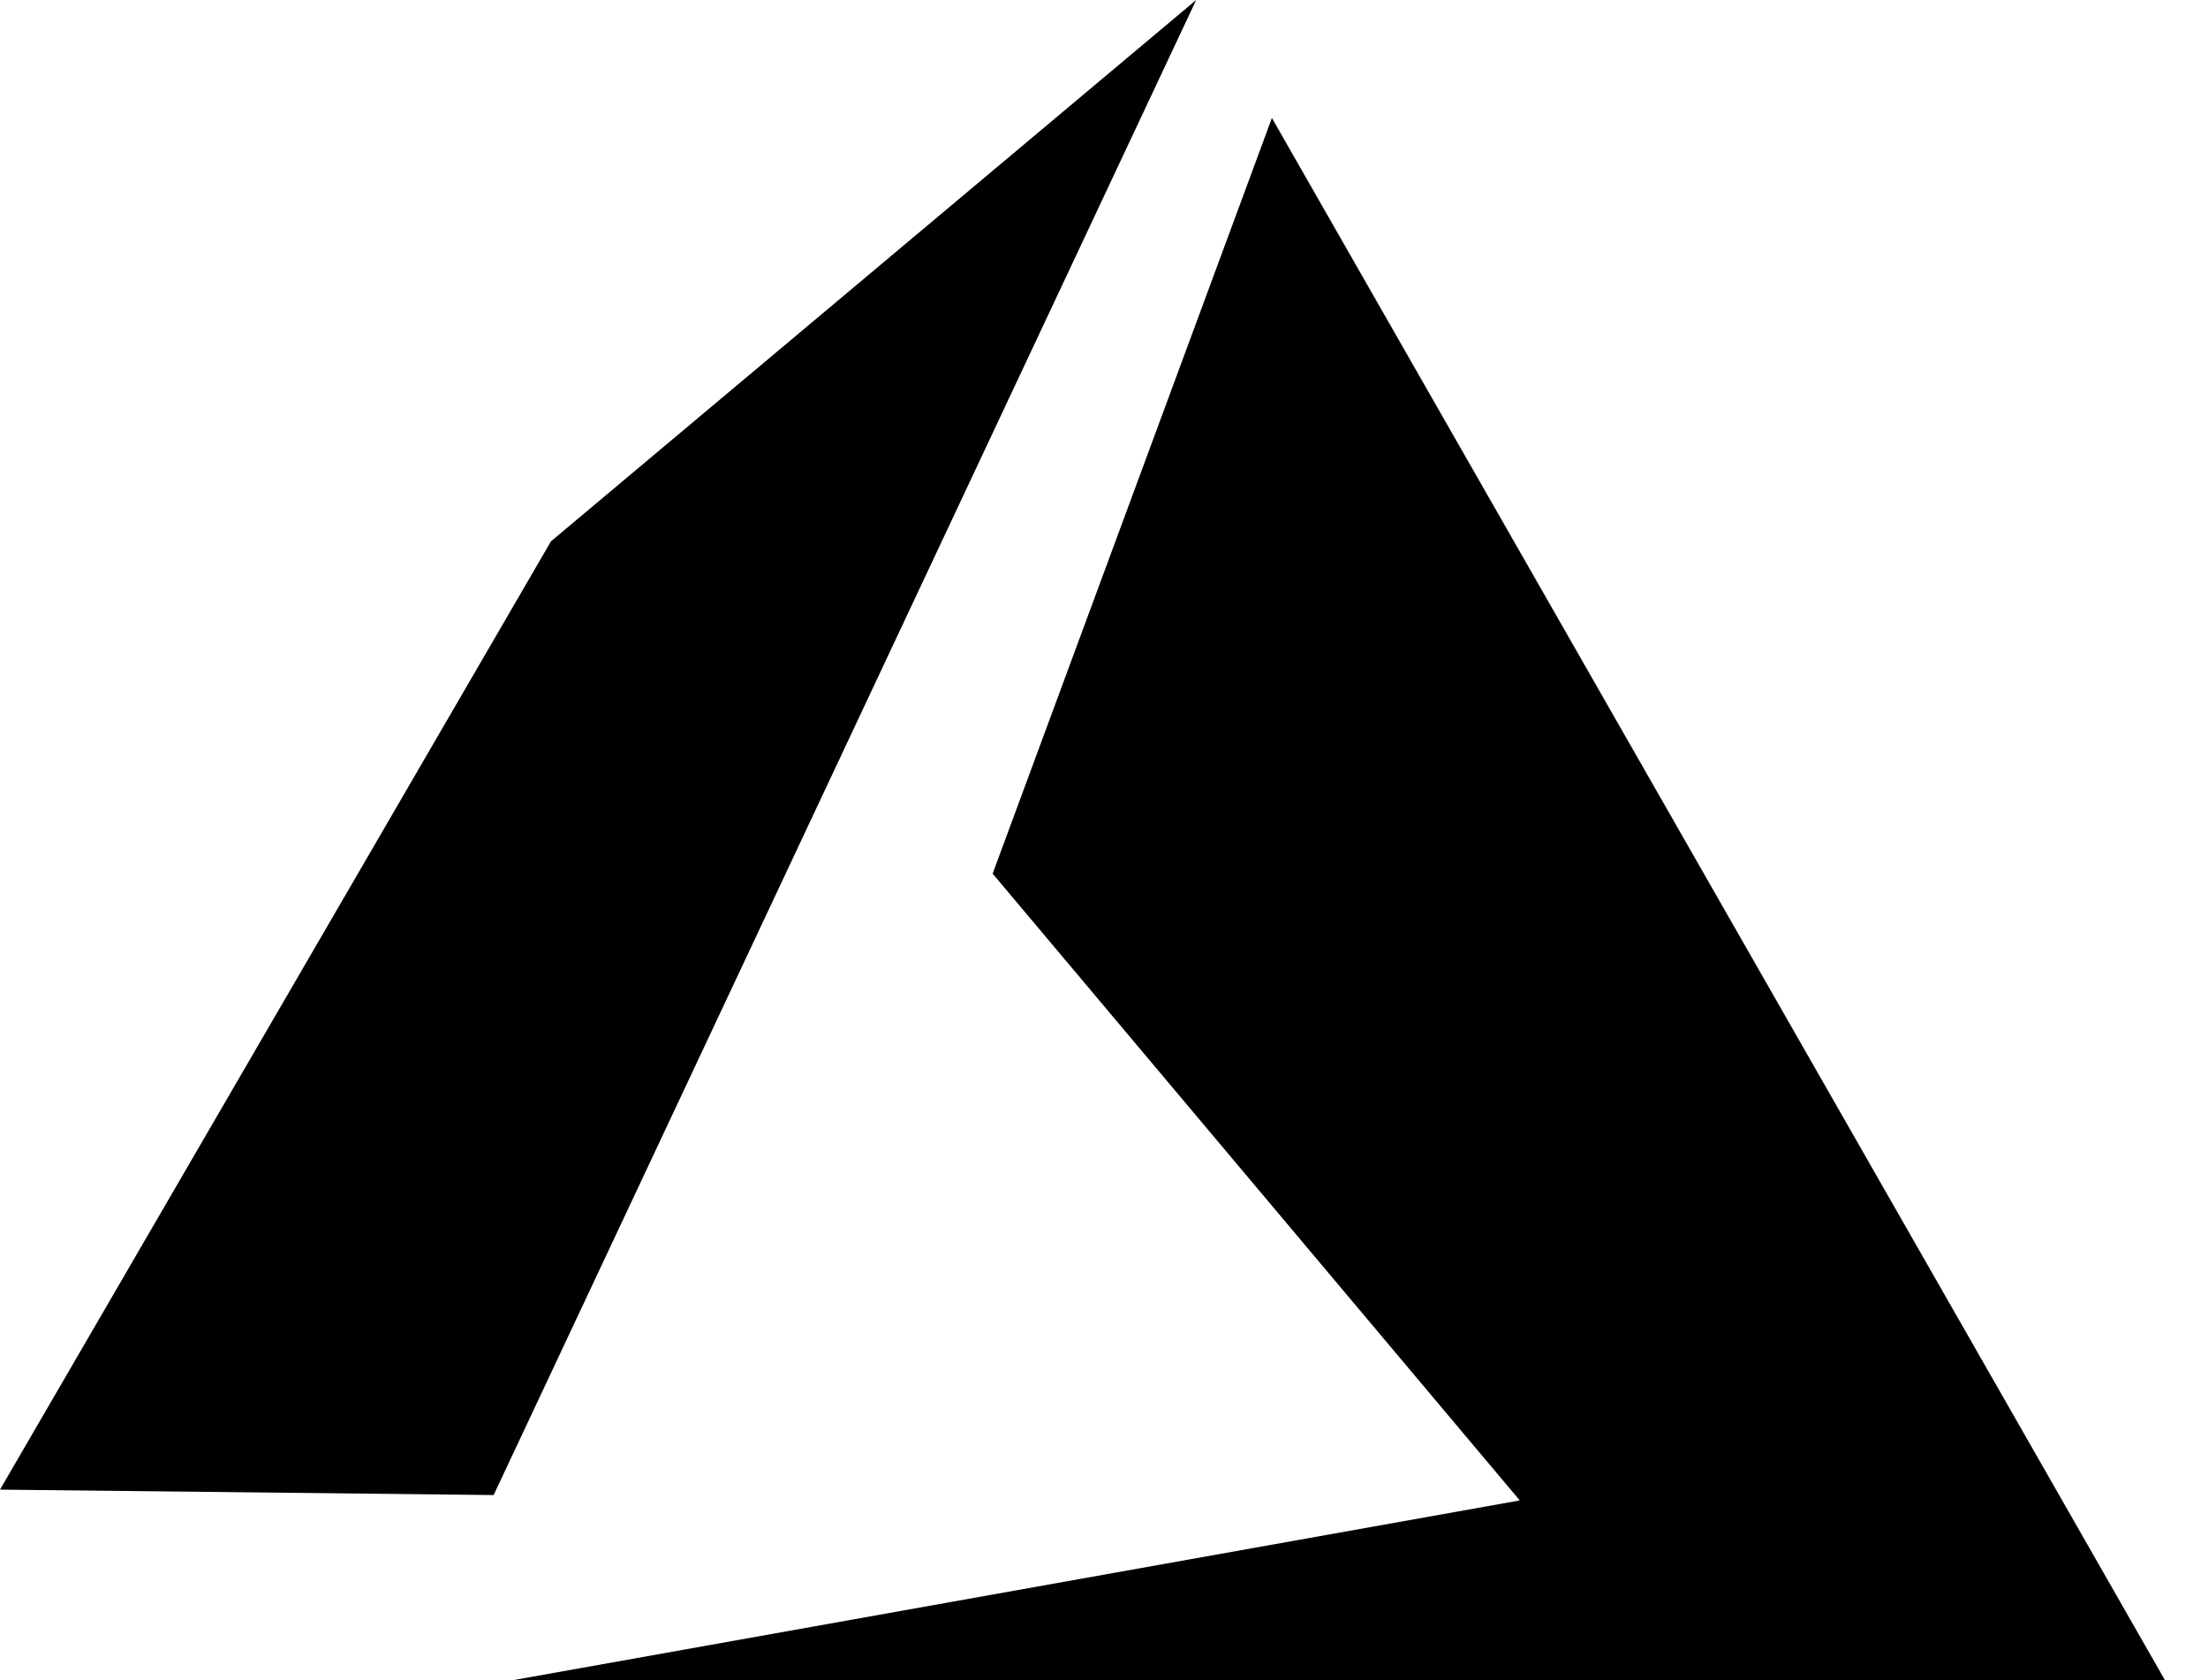 <?xml version="1.0" encoding="UTF-8"?>
<svg width="46px" height="35px" viewBox="0 0 46 35" version="1.1" xmlns="http://www.w3.org/2000/svg" xmlns:xlink="http://www.w3.org/1999/xlink">
    <title>7242CF18-01CF-4B32-9CBA-AAA3D7086321</title>
    <g id="Page-1" stroke="none" stroke-width="1" fill="none" fill-rule="evenodd">
        <g id="Homepage" transform="translate(-787, -6997)" fill="#000000" fill-rule="nonzero">
            <g id="What-We-Do" transform="translate(251, 6156)">
                <g id="6" transform="translate(360, 686)">
                    <g id="svg45" transform="translate(176, 155)">
                        <path d="M24.92,0 L10.284,31.144 L0,31.031 L11.479,11.276 L24.92,0 Z M26.498,2.458 L45.103,35 L10.689,35 L31.662,31.256 L20.68,18.199 L26.498,2.458 Z" id="Shape"></path>
                    </g>
                </g>
            </g>
        </g>
    </g>
</svg>